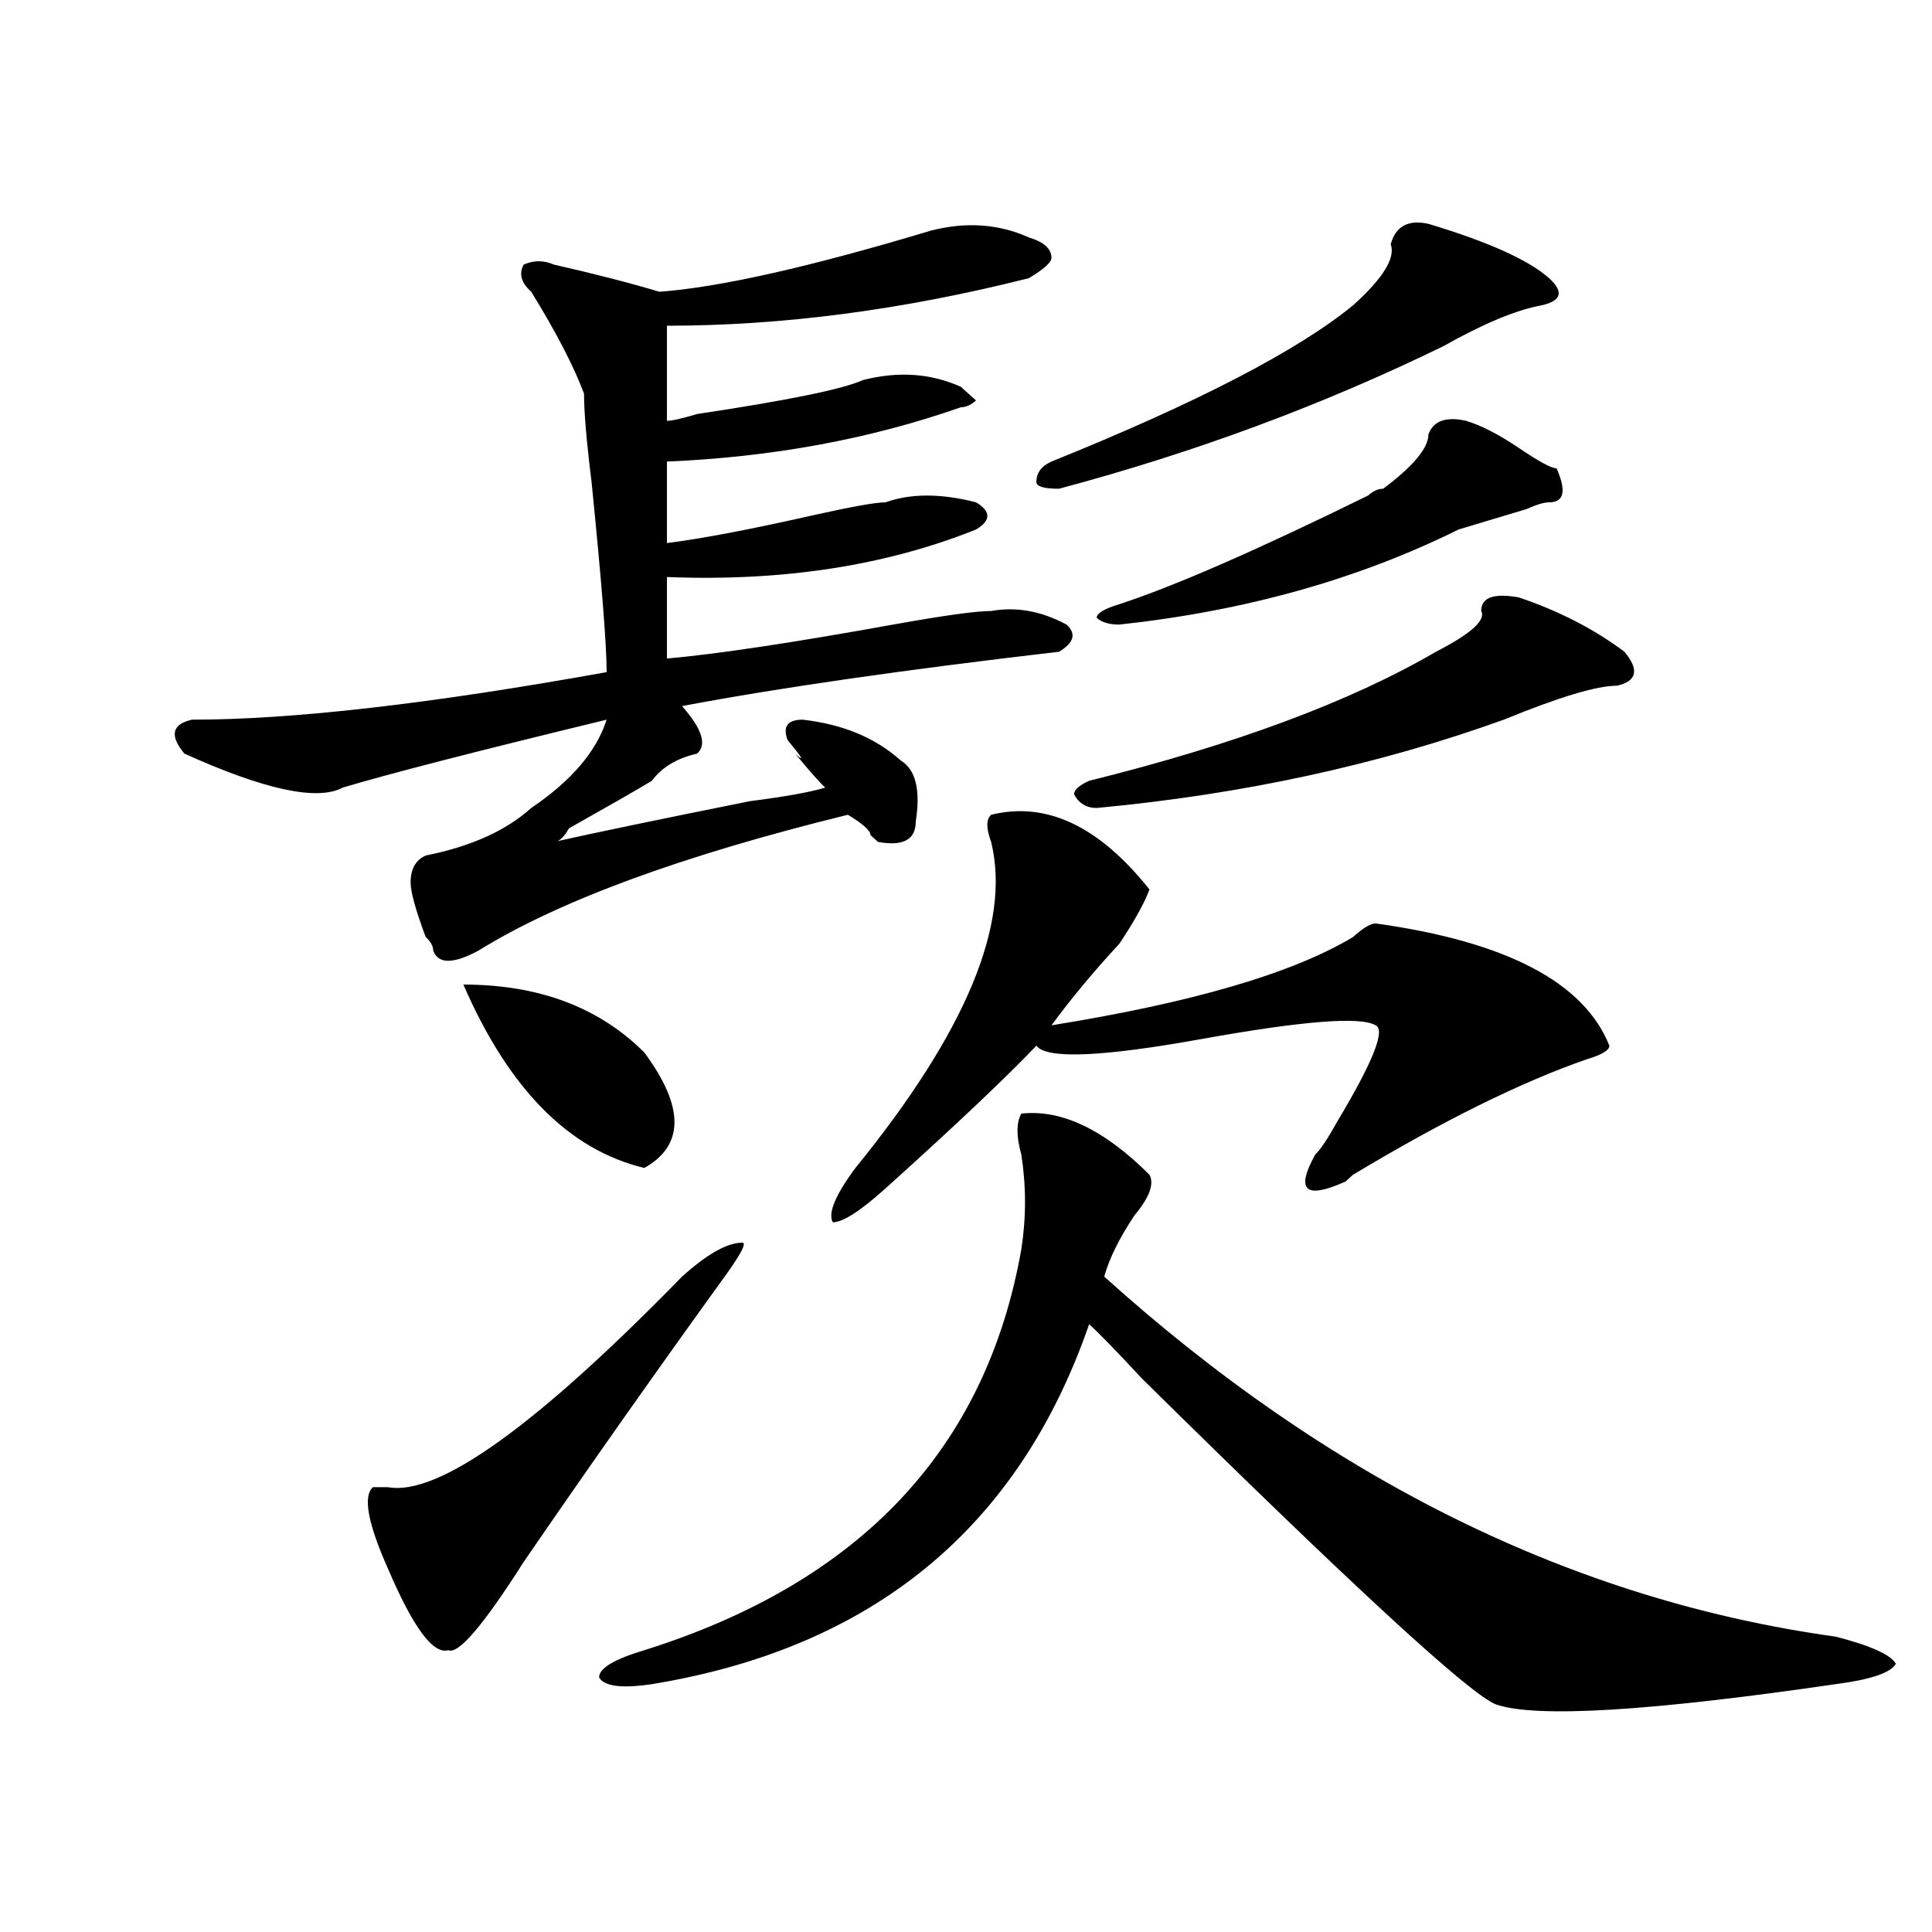 <?xml version="1.0" encoding="utf-8"?>
<!-- Generator: Adobe Illustrator 16.0.0, SVG Export Plug-In . SVG Version: 6.00 Build 0)  -->
<!DOCTYPE svg PUBLIC "-//W3C//DTD SVG 1.1//EN" "http://www.w3.org/Graphics/SVG/1.1/DTD/svg11.dtd">
<svg version="1.1" id="图层_1" xmlns="http://www.w3.org/2000/svg" xmlns:xlink="http://www.w3.org/1999/xlink" x="0px" y="0px"
	 width="1000px" height="1000px" viewBox="0 0 1000 1000" enable-background="new 0 0 1000 1000" xml:space="preserve">
<path d="M481.793,119.375c18.17-4.669,35.121-3.516,50.73,3.516c7.805,2.362,11.707,5.878,11.707,10.547
	c0,2.362-3.902,5.878-11.707,10.547c-65.06,16.425-127.497,24.609-187.313,24.609c0,16.425,0,32.849,0,49.219
	c2.561,0,7.805-1.153,15.609-3.516c46.828-7.031,75.425-12.854,85.852-17.578c18.17-4.669,35.121-3.516,50.73,3.516
	c2.561,2.362,5.183,4.724,7.805,7.031c-2.622,2.362-5.244,3.516-7.805,3.516c-46.828,16.425-97.559,25.817-152.191,28.125
	c0,14.063,0,28.125,0,42.188c18.17-2.308,42.926-7.031,74.145-14.063c20.792-4.669,33.779-7.031,39.023-7.031
	c12.987-4.669,28.597-4.669,46.828,0c7.805,4.724,7.805,9.394,0,14.063c-46.828,18.786-100.181,26.972-159.996,24.609
	c0,16.425,0,30.487,0,42.188c25.975-2.308,64.998-8.185,117.07-17.578c25.975-4.669,42.926-7.031,50.73-7.031
	c12.987-2.308,25.975,0,39.023,7.031c5.183,4.724,3.902,9.394-3.902,14.063c-80.669,9.394-145.729,18.786-195.117,28.125
	c10.365,11.755,12.987,19.94,7.805,24.609c-10.427,2.362-18.231,7.031-23.414,14.063c-7.805,4.724-22.134,12.909-42.926,24.609
	c-2.622,4.724-5.244,7.031-7.805,7.031c20.792-4.669,54.633-11.7,101.461-21.094c18.17-2.308,31.219-4.669,39.023-7.031
	c-2.622-2.308-7.805-8.185-15.609-17.578c5.183,4.724,3.902,2.362-3.902-7.031c-2.622-7.031,0-10.547,7.805-10.547
	c20.792,2.362,37.682,9.394,50.73,21.094c7.805,4.724,10.365,15.271,7.805,31.641c0,9.394-6.524,12.909-19.512,10.547l-3.902-3.516
	c0-2.308-3.902-5.823-11.707-10.547c-85.852,21.094-149.631,44.55-191.215,70.313c-13.049,7.031-20.854,7.031-23.414,0
	c0-2.308-1.342-4.669-3.902-7.031c-5.244-14.063-7.805-23.401-7.805-28.125c0-7.031,2.561-11.7,7.805-14.063
	c23.414-4.669,41.584-12.854,54.633-24.609c20.792-14.063,33.779-29.278,39.023-45.703
	c-67.682,16.425-113.168,28.125-136.582,35.156c-13.049,7.031-40.365,1.208-81.949-17.578c-7.805-9.339-6.524-15.216,3.902-17.578
	c52.011,0,123.533-8.185,214.629-24.609c0-14.063-2.622-46.856-7.805-98.438c-2.622-21.094-3.902-36.31-3.902-45.703
	c-5.244-14.063-14.329-31.641-27.316-52.734c-5.244-4.669-6.524-9.339-3.902-14.063c5.183-2.308,10.365-2.308,15.609,0
	c20.792,4.724,39.023,9.394,54.633,14.063C372.527,148.708,419.355,138.161,481.793,119.375z M353.016,660.781
	c12.987-11.7,23.414-17.578,31.219-17.578c2.561,0-1.342,7.031-11.707,21.094c-33.841,46.911-67.682,94.922-101.461,144.141
	c-20.854,32.794-33.841,48.01-39.023,45.703c-7.805,2.307-18.231-11.756-31.219-42.188c-10.427-23.401-13.049-37.464-7.805-42.188
	c2.561,0,5.183,0,7.805,0C226.799,774.489,277.529,738.125,353.016,660.781z M239.848,509.609c39.023,0,70.242,11.755,93.656,35.156
	c20.792,28.125,20.792,48.065,0,59.766C294.48,595.192,263.262,563.552,239.848,509.609z M528.621,576.406
	c20.792-2.308,42.926,8.239,66.34,31.641c2.561,4.724,0,11.755-7.805,21.094c-7.805,11.755-13.049,22.302-15.609,31.641
	c117.07,105.469,243.226,167.541,378.527,186.328c18.17,4.669,28.597,9.338,31.219,14.063c-2.622,4.669-13.049,8.185-31.219,10.547
	c-96.278,14.063-154.813,17.578-175.605,10.547c-13.049-4.725-74.145-60.975-183.41-168.75
	c-13.049-14.063-22.134-23.401-27.316-28.125c-36.463,105.469-111.888,167.541-226.336,186.328
	c-15.609,2.307-24.756,1.153-27.316-3.516c0-4.725,7.805-9.394,23.414-14.063C445.33,818.984,510.39,749.88,528.621,646.719
	c2.561-16.37,2.561-32.794,0-49.219C525.999,588.161,525.999,581.13,528.621,576.406z M513.012,421.719
	c28.597-7.031,55.913,5.878,81.949,38.672c-2.622,7.031-7.805,16.425-15.609,28.125c-13.049,14.063-24.756,28.125-35.121,42.188
	c72.803-11.7,124.875-26.917,156.094-45.703c5.183-4.669,9.085-7.031,11.707-7.031c67.62,9.394,107.924,30.487,120.973,63.281
	c0,2.362-3.902,4.724-11.707,7.031c-33.841,11.755-74.145,31.641-120.973,59.766l-3.902,3.516
	c-20.854,9.394-26.036,4.724-15.609-14.063c2.561-2.308,6.463-8.185,11.707-17.578c18.17-30.433,24.694-46.856,19.512-49.219
	c-7.805-4.669-37.743-2.308-89.754,7.031c-52.072,9.394-80.669,10.547-85.852,3.516c-15.609,16.425-41.646,41.034-78.047,73.828
	c-13.049,11.755-22.134,17.578-27.316,17.578c-2.622-4.669,1.28-14.063,11.707-28.125c57.193-70.313,80.607-126.563,70.242-168.75
	C510.39,428.75,510.39,424.081,513.012,421.719z M739.348,115.859c31.219,9.394,52.011,18.786,62.438,28.125
	c7.805,7.031,6.463,11.755-3.902,14.063c-13.049,2.362-29.938,9.394-50.73,21.094c-62.438,30.487-128.777,55.097-199.02,73.828
	c-7.805,0-11.707-1.153-11.707-3.516c0-4.669,2.561-8.185,7.805-10.547c75.425-30.433,127.436-57.403,156.094-80.859
	c15.609-14.063,22.072-24.609,19.512-31.641C722.396,117.067,728.921,113.552,739.348,115.859z M786.176,309.219
	c20.792,7.031,39.023,16.425,54.633,28.125c7.805,9.394,6.463,15.271-3.902,17.578c-10.427,0-29.938,5.878-58.535,17.578
	c-65.06,23.456-135.302,38.672-210.727,45.703c-5.244,0-9.146-2.308-11.707-7.031c0-2.308,2.561-4.669,7.805-7.031
	c75.425-18.731,135.24-40.979,179.508-66.797c18.17-9.339,25.975-16.37,23.414-21.094
	C766.664,309.219,773.127,306.911,786.176,309.219z M758.859,217.813c7.805,2.362,16.89,7.031,27.316,14.063
	c10.365,7.031,16.89,10.547,19.512,10.547C810.87,254.177,809.59,260,801.785,260c-2.622,0-6.524,1.208-11.707,3.516
	c-15.609,4.724-27.316,8.239-35.121,10.547c-52.072,25.817-110.607,42.188-175.605,49.219c-5.244,0-9.146-1.153-11.707-3.516
	c0-2.308,3.902-4.669,11.707-7.031c28.597-9.339,71.522-28.125,128.777-56.25c2.561-2.308,5.183-3.516,7.805-3.516
	c15.609-11.7,23.414-21.094,23.414-28.125C741.908,217.813,748.433,215.505,758.859,217.813z"/>
</svg>
